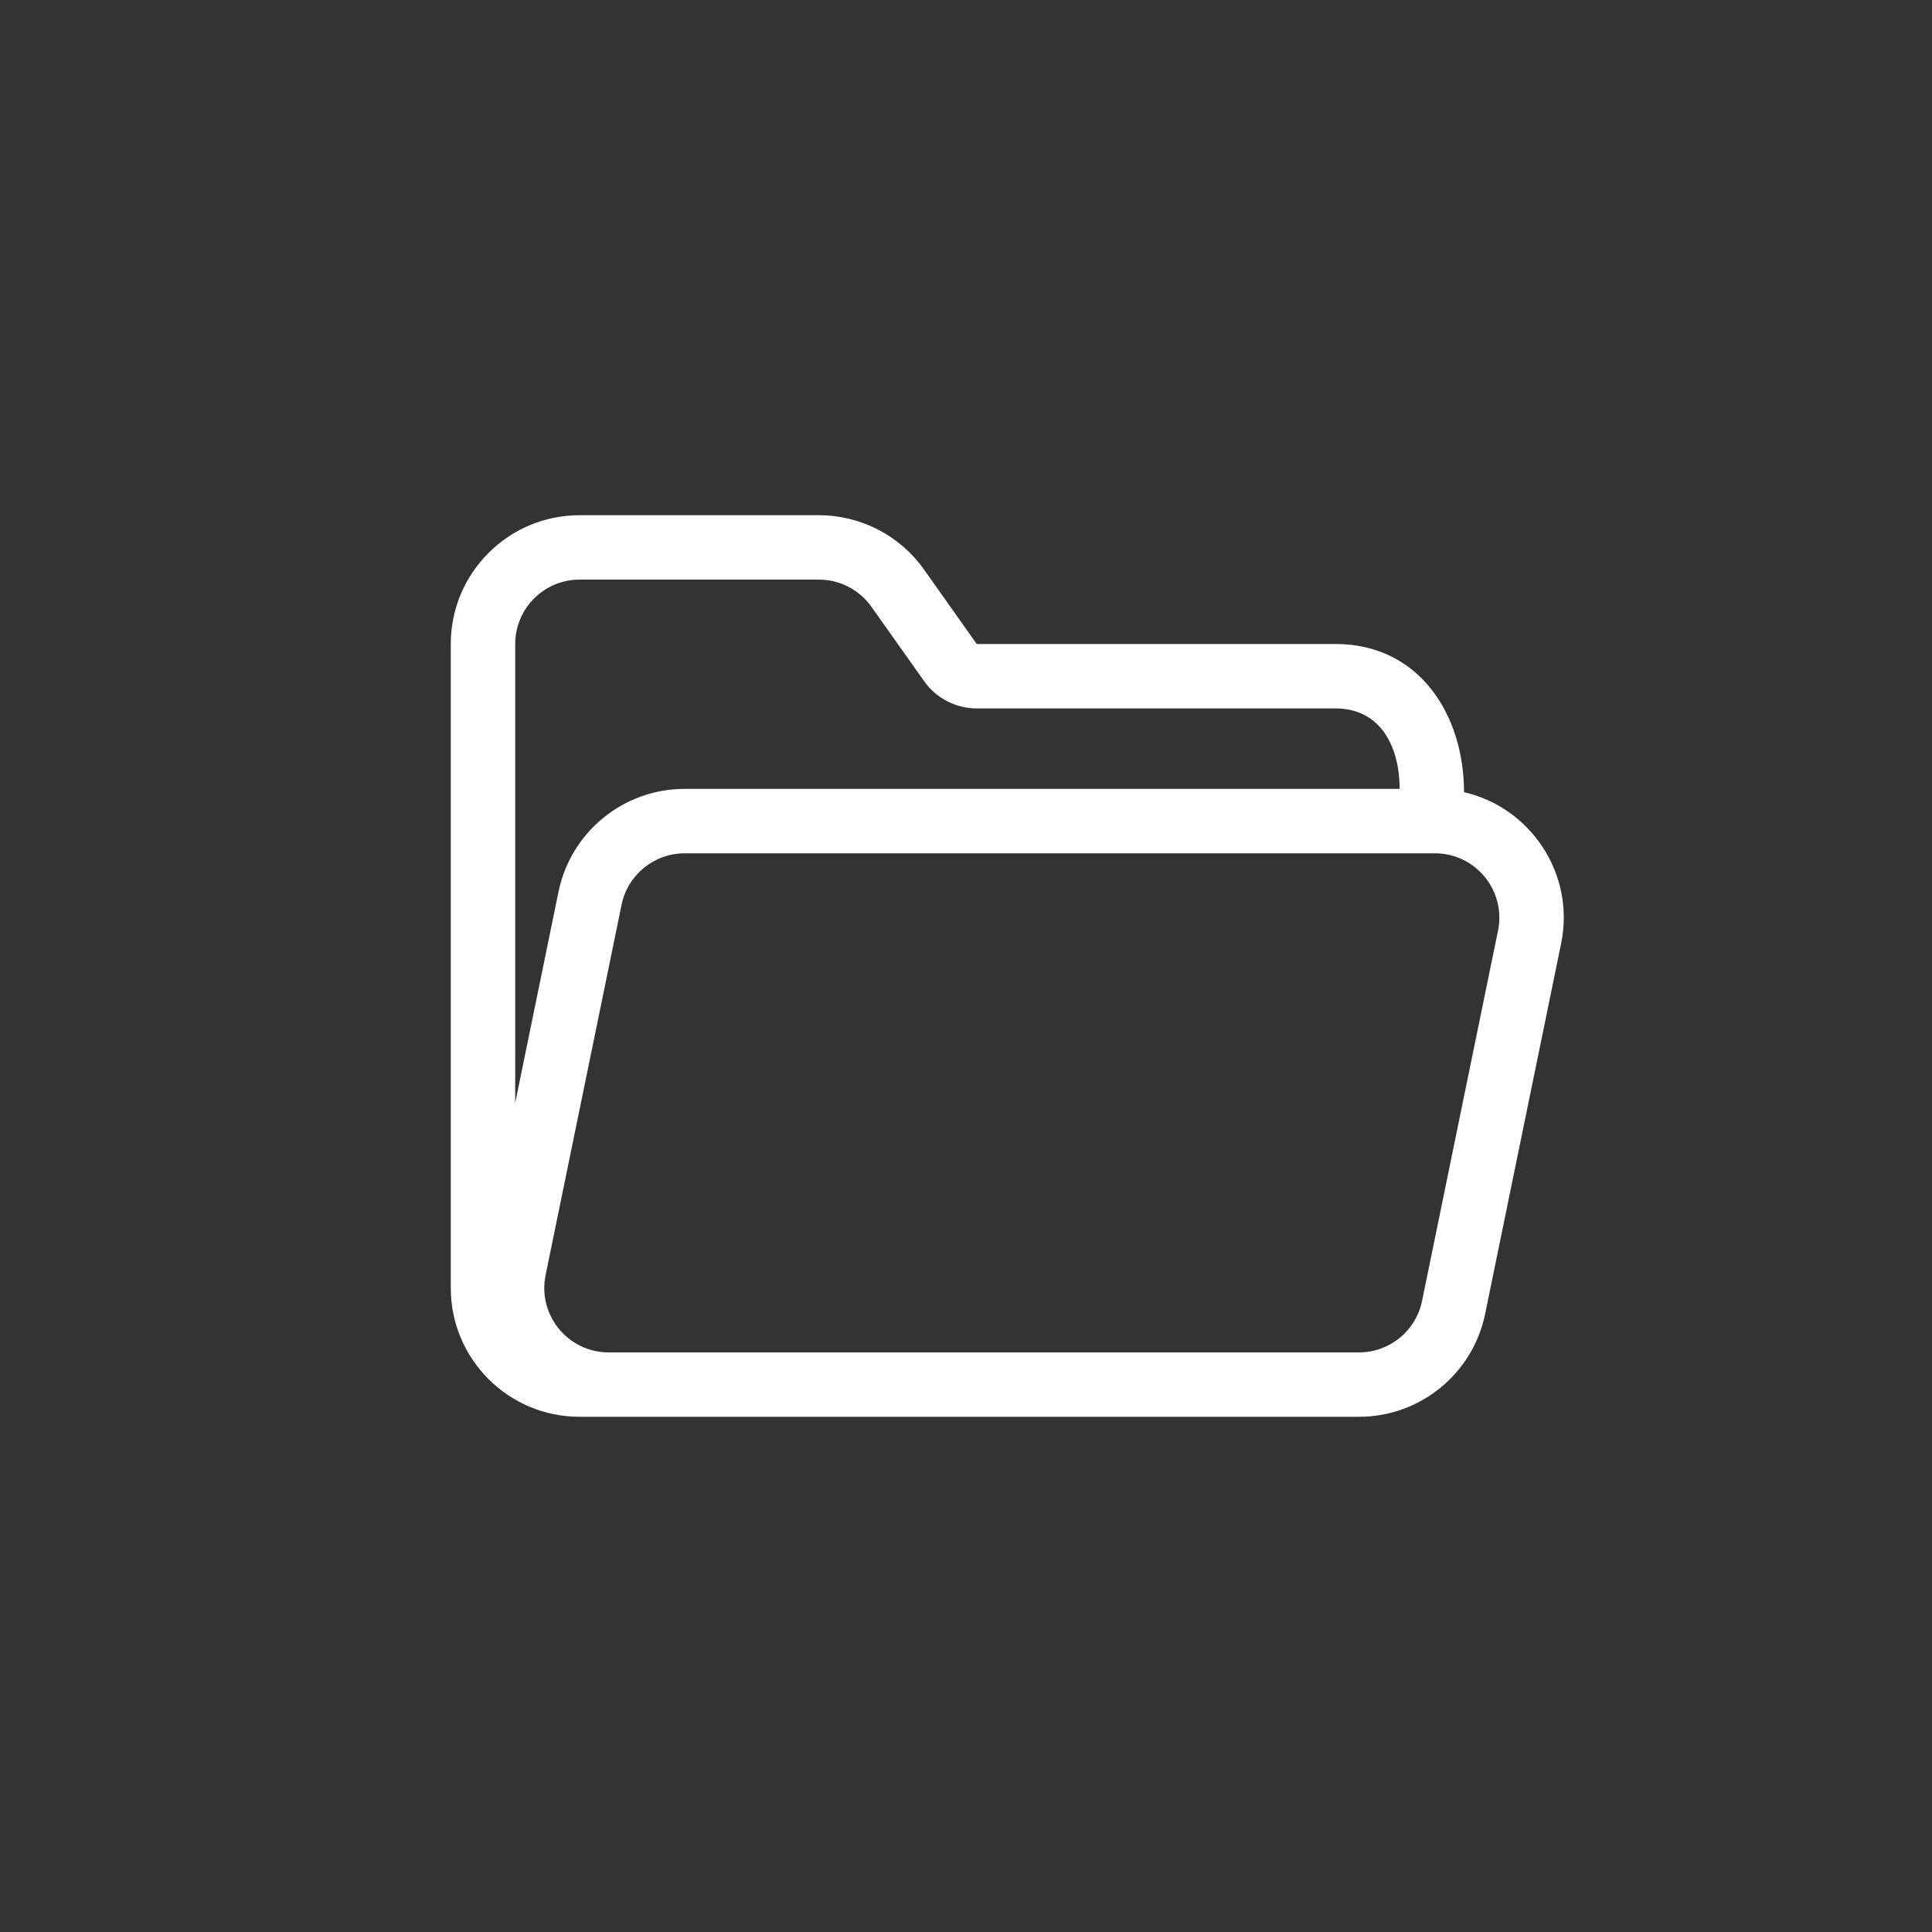 <svg width="40" height="40" viewBox="0 0 40 40" fill="none" xmlns="http://www.w3.org/2000/svg">
<rect x="0" y="0" width="40" height="40" fill="#333333" stroke="none"/>
<path fill-rule="evenodd" clip-rule="evenodd" d="M30.311 16.401C30.311 14.82 29.402 13.333 27.645 13.333H20.222L19.131 11.792C18.631 11.086 17.819 10.667 16.954 10.667H12C10.527 10.667 9.333 11.861 9.333 13.333V26.667C9.333 28.14 10.527 29.333 12 29.333L28.136 29.333C29.402 29.333 30.494 28.443 30.748 27.203L32.321 19.536C32.618 18.086 31.684 16.717 30.311 16.401ZM20.222 14.667C19.79 14.667 19.384 14.457 19.134 14.104L18.042 12.563C17.792 12.21 17.387 12 16.954 12H12C11.264 12 10.667 12.597 10.667 13.333V22.833L11.563 18.464C11.817 17.224 12.909 16.333 14.175 16.333H28.978C28.978 15.506 28.617 14.667 27.645 14.667H20.222ZM14.175 17.667H29.709C30.553 17.667 31.184 18.441 31.015 19.268L29.442 26.935C29.315 27.555 28.769 28 28.136 28H12.603C11.758 28 11.127 27.226 11.296 26.399L12.869 18.732C12.996 18.112 13.542 17.667 14.175 17.667Z" fill="white"/>
</svg>
